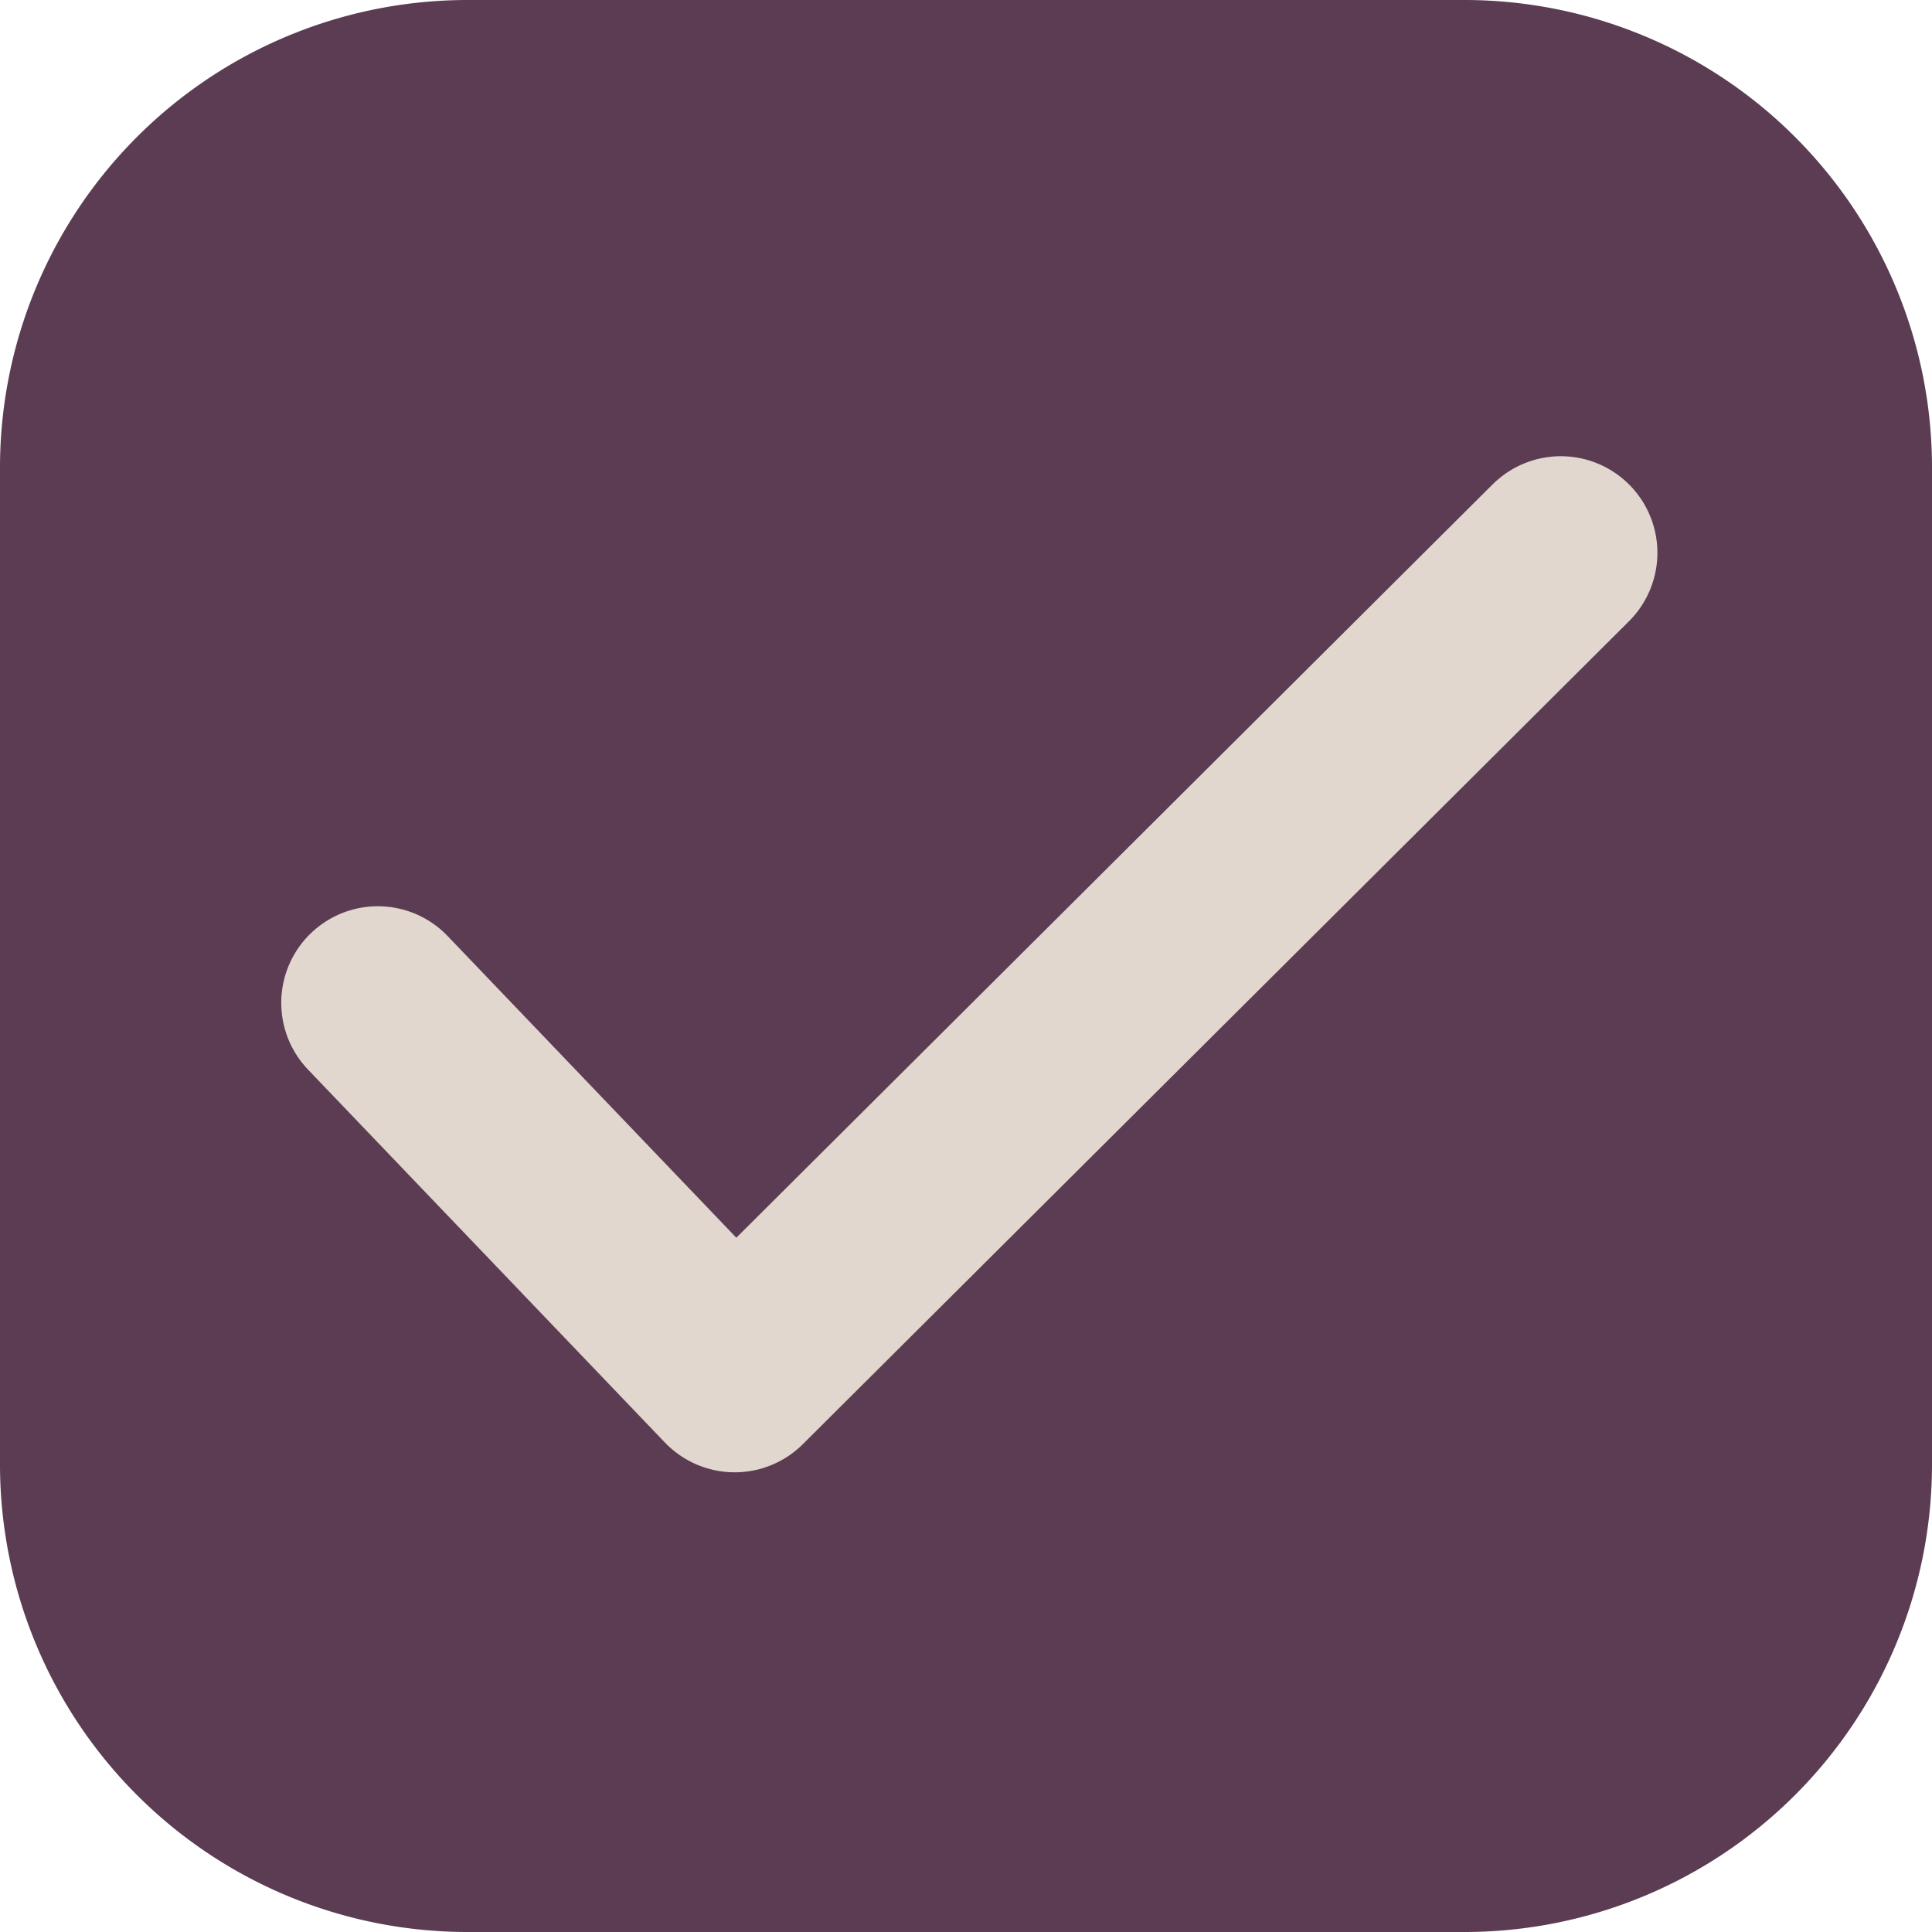 <?xml version="1.0" encoding="UTF-8"?> <svg xmlns="http://www.w3.org/2000/svg" width="30" height="30" viewBox="0 0 30 30"><g id="ic-spotter-ansible-automation-platform" transform="translate(12996 18143)"><path id="Path_65453" data-name="Path 65453" d="M7.261,0H22.739A7.261,7.261,0,0,1,30,7.261V22.739A7.261,7.261,0,0,1,22.739,30H7.261A7.261,7.261,0,0,1,0,22.739V7.261A7.261,7.261,0,0,1,7.261,0Z" transform="translate(-12996 -18143)" fill="#5c3c53"></path><g id="Group_198" data-name="Group 198" transform="translate(-12990.133 -18134.416)"><path id="Union_1" data-name="Union 1" d="M0,6.988l5.541,5.79ZM18.369,0,5.541,12.778Z" fill="none" stroke="#e1d7cf" stroke-linecap="round" stroke-linejoin="round" stroke-width="3"></path></g></g></svg> 